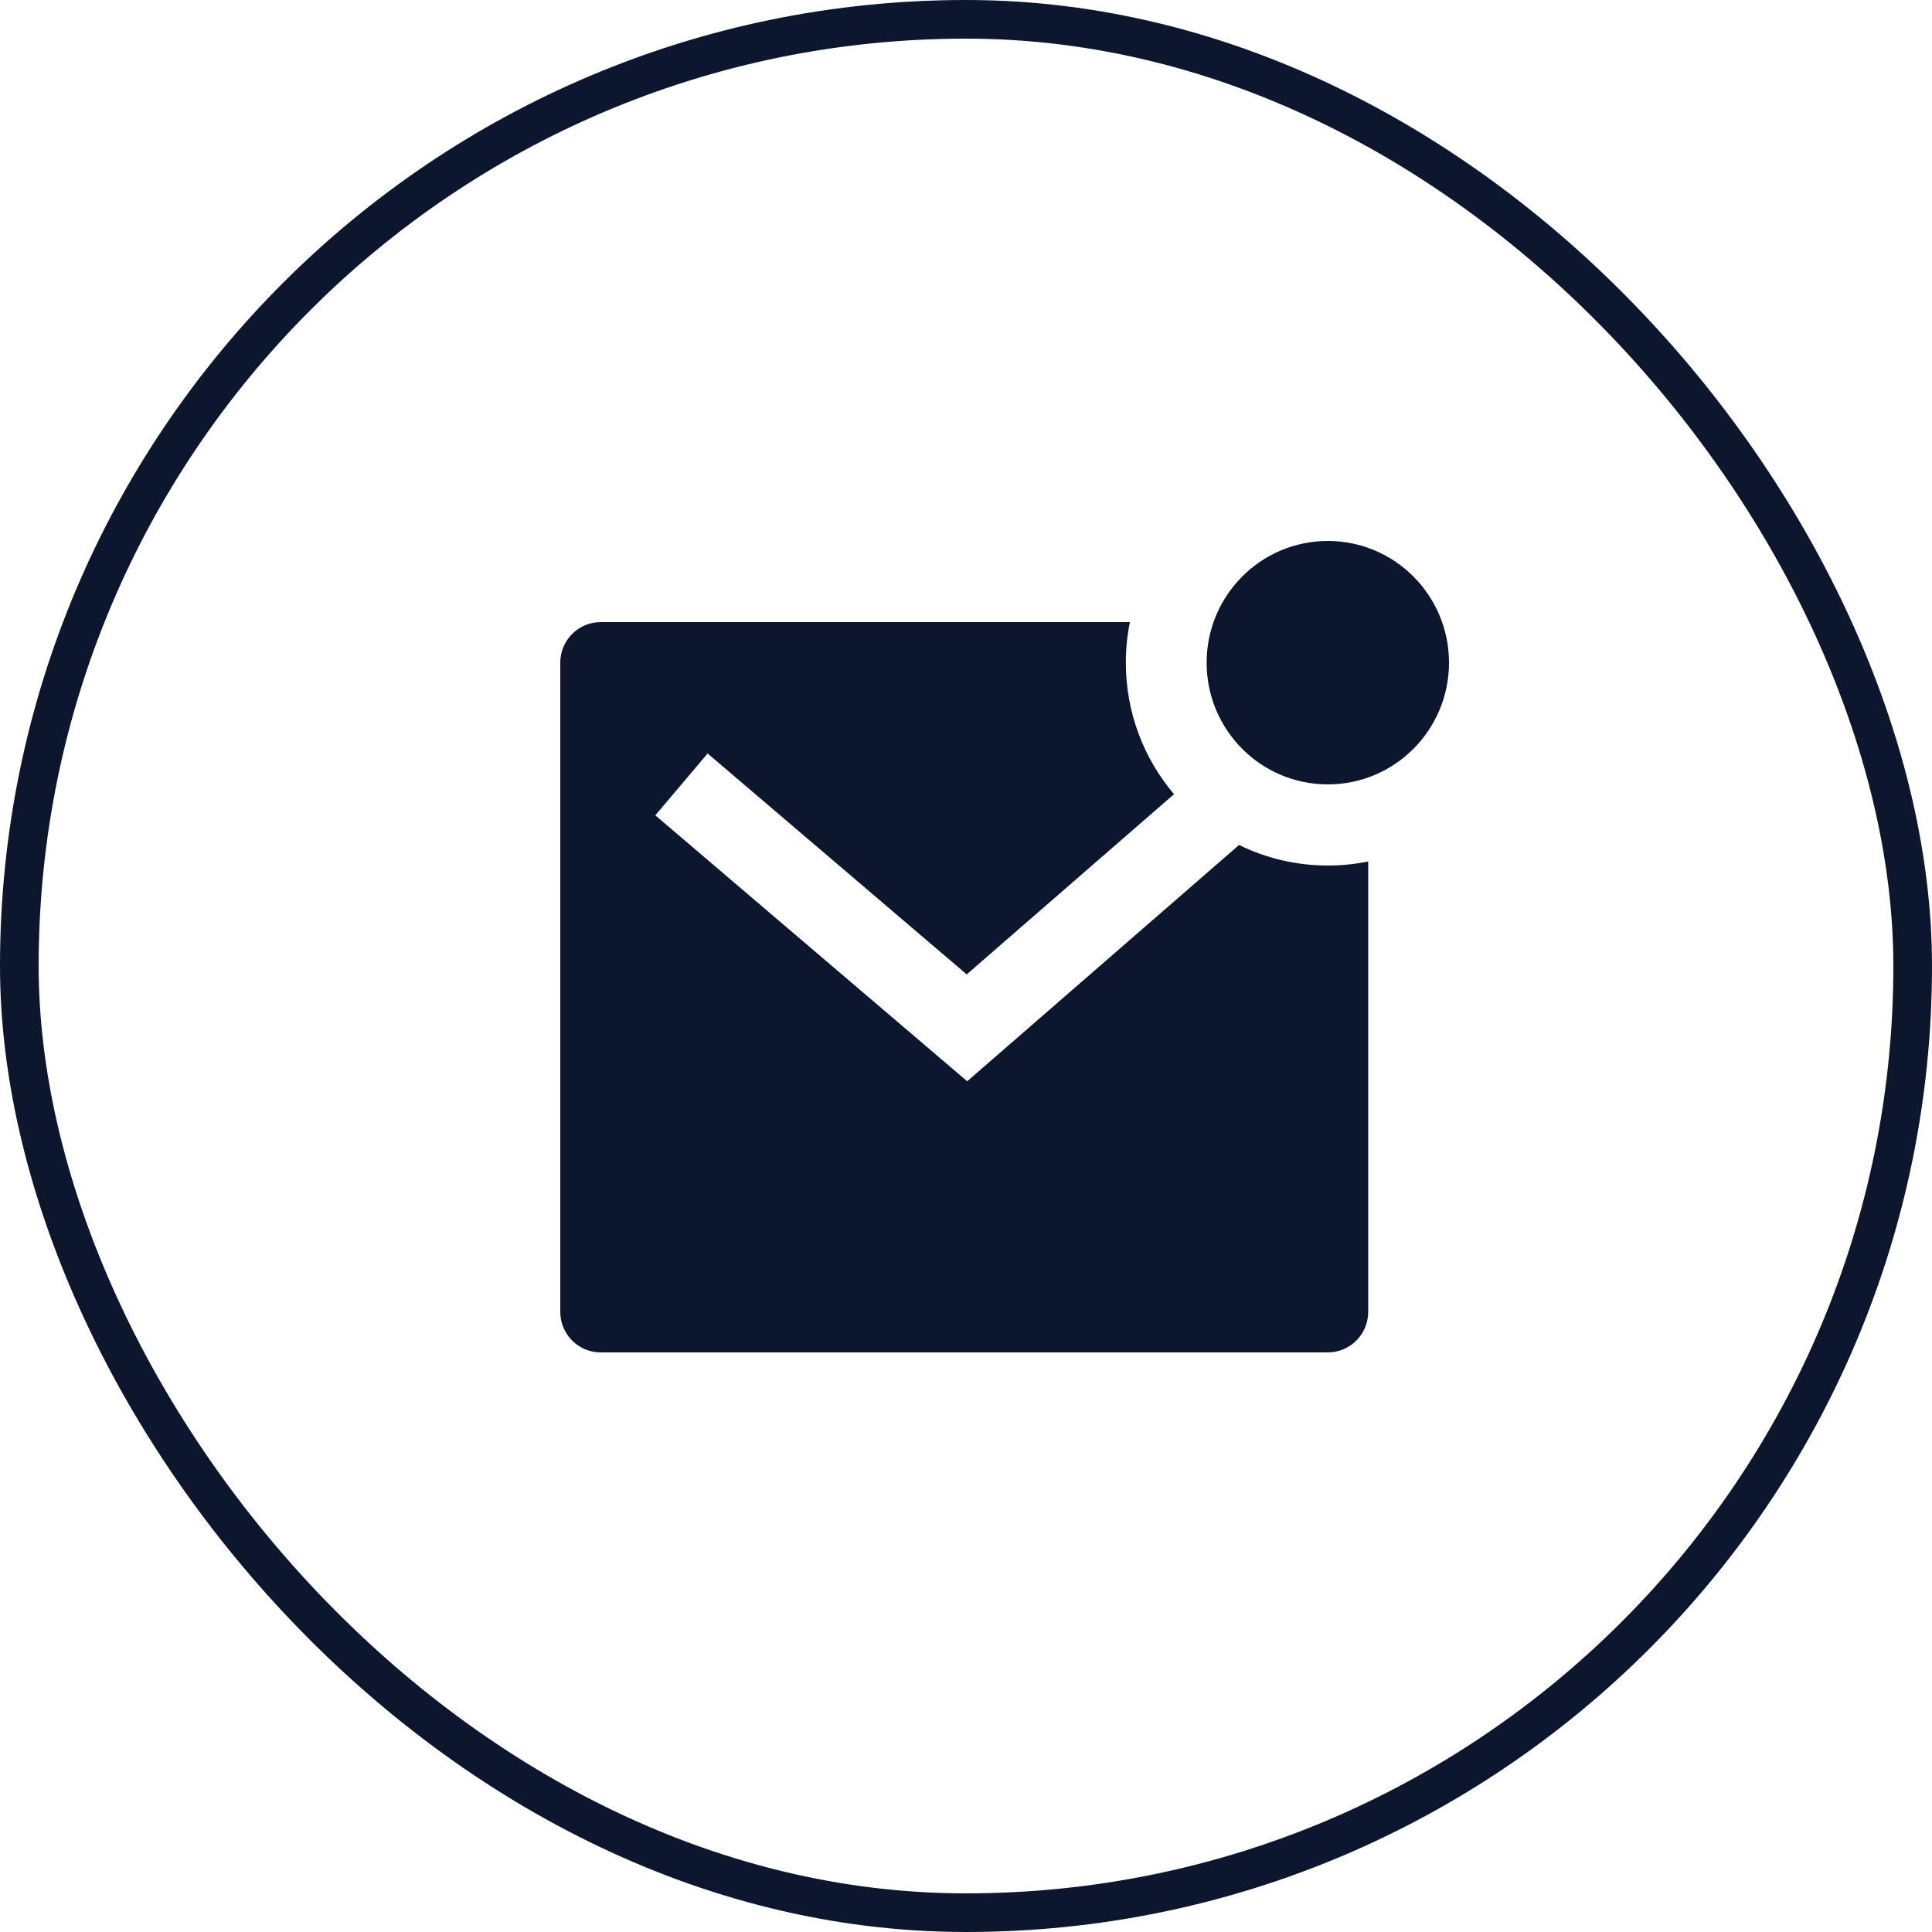 <?xml version="1.0" encoding="UTF-8"?> <svg xmlns="http://www.w3.org/2000/svg" width="100" height="100" viewBox="0 0 100 100" fill="none"> <rect x="1" y="1" width="98" height="98" rx="49" stroke="#0C172D" stroke-width="2"></rect> <path d="M64.134 43.735C65.52 44.417 67.079 44.8 68.727 44.8C69.443 44.8 70.143 44.728 70.818 44.59V67.9C70.818 69.06 69.882 70 68.727 70H31.091C29.936 70 29 69.06 29 67.9V34.3C29 33.14 29.936 32.2 31.091 32.2H58.482C58.345 32.879 58.273 33.581 58.273 34.3C58.273 36.897 59.212 39.274 60.767 41.107L50.036 50.434L36.626 38.999L33.919 42.201L50.062 55.966L64.134 43.735ZM68.727 40.6C65.263 40.6 62.455 37.779 62.455 34.3C62.455 30.821 65.263 28 68.727 28C72.192 28 75 30.821 75 34.3C75 37.779 72.192 40.6 68.727 40.6Z" fill="#0C172D"></path> </svg> 